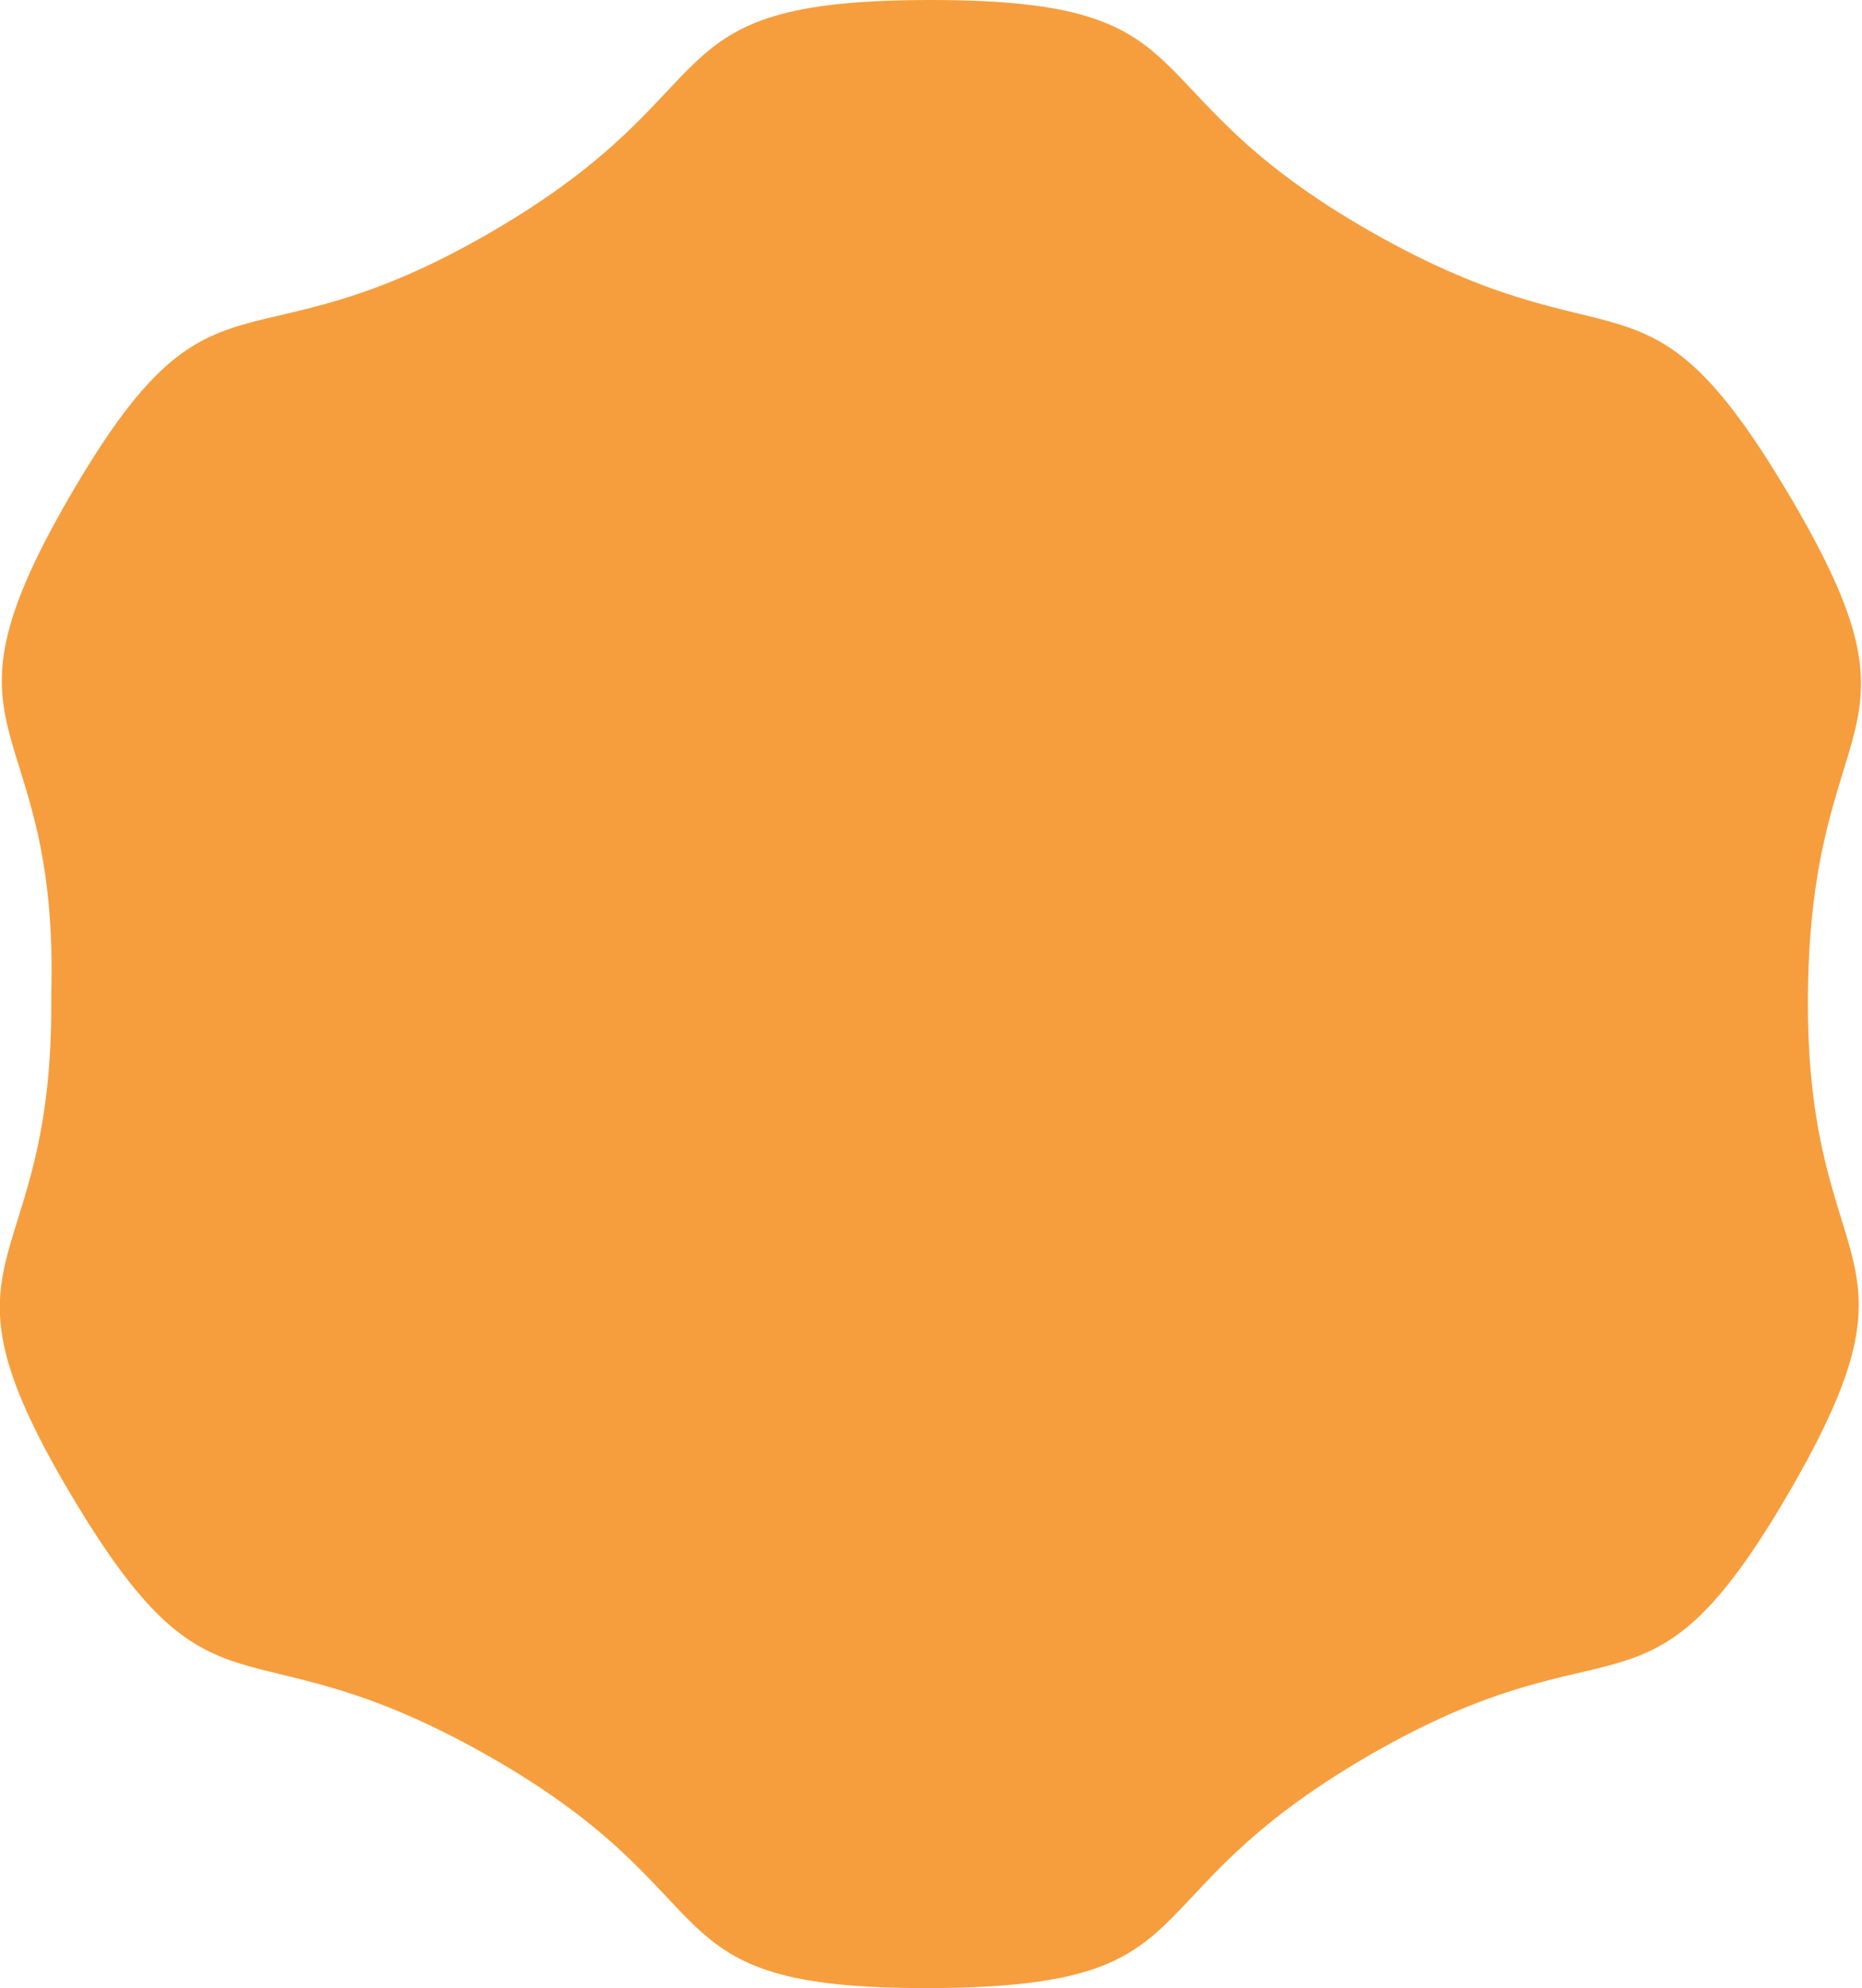 <svg version="1.1" xmlns="http://www.w3.org/2000/svg" x="0" y="0" width="196.3" height="209.5" xml:space="preserve"><path id="SvgjsPath2800_2_" d="M5.4 104.7c.4 30.5-13.6 26.3 1.9 52.5s17.8 12.8 44.3 27.9c26.5 15.1 15.9 24.5 46.4 24.4s19.9-9.2 46.3-24.5 29.1-1.5 44.4-27.9 1.6-21.9 1.9-52.4c.3-30.5 13.6-26.2-1.9-52.4S171 39.5 144.5 24.4 128.6 0 98.1 0s-20 9.2-46.4 24.5S22.6 26 7.3 52.4s-1 22.1-1.9 52.6" fill="#f69e3e"/></svg>